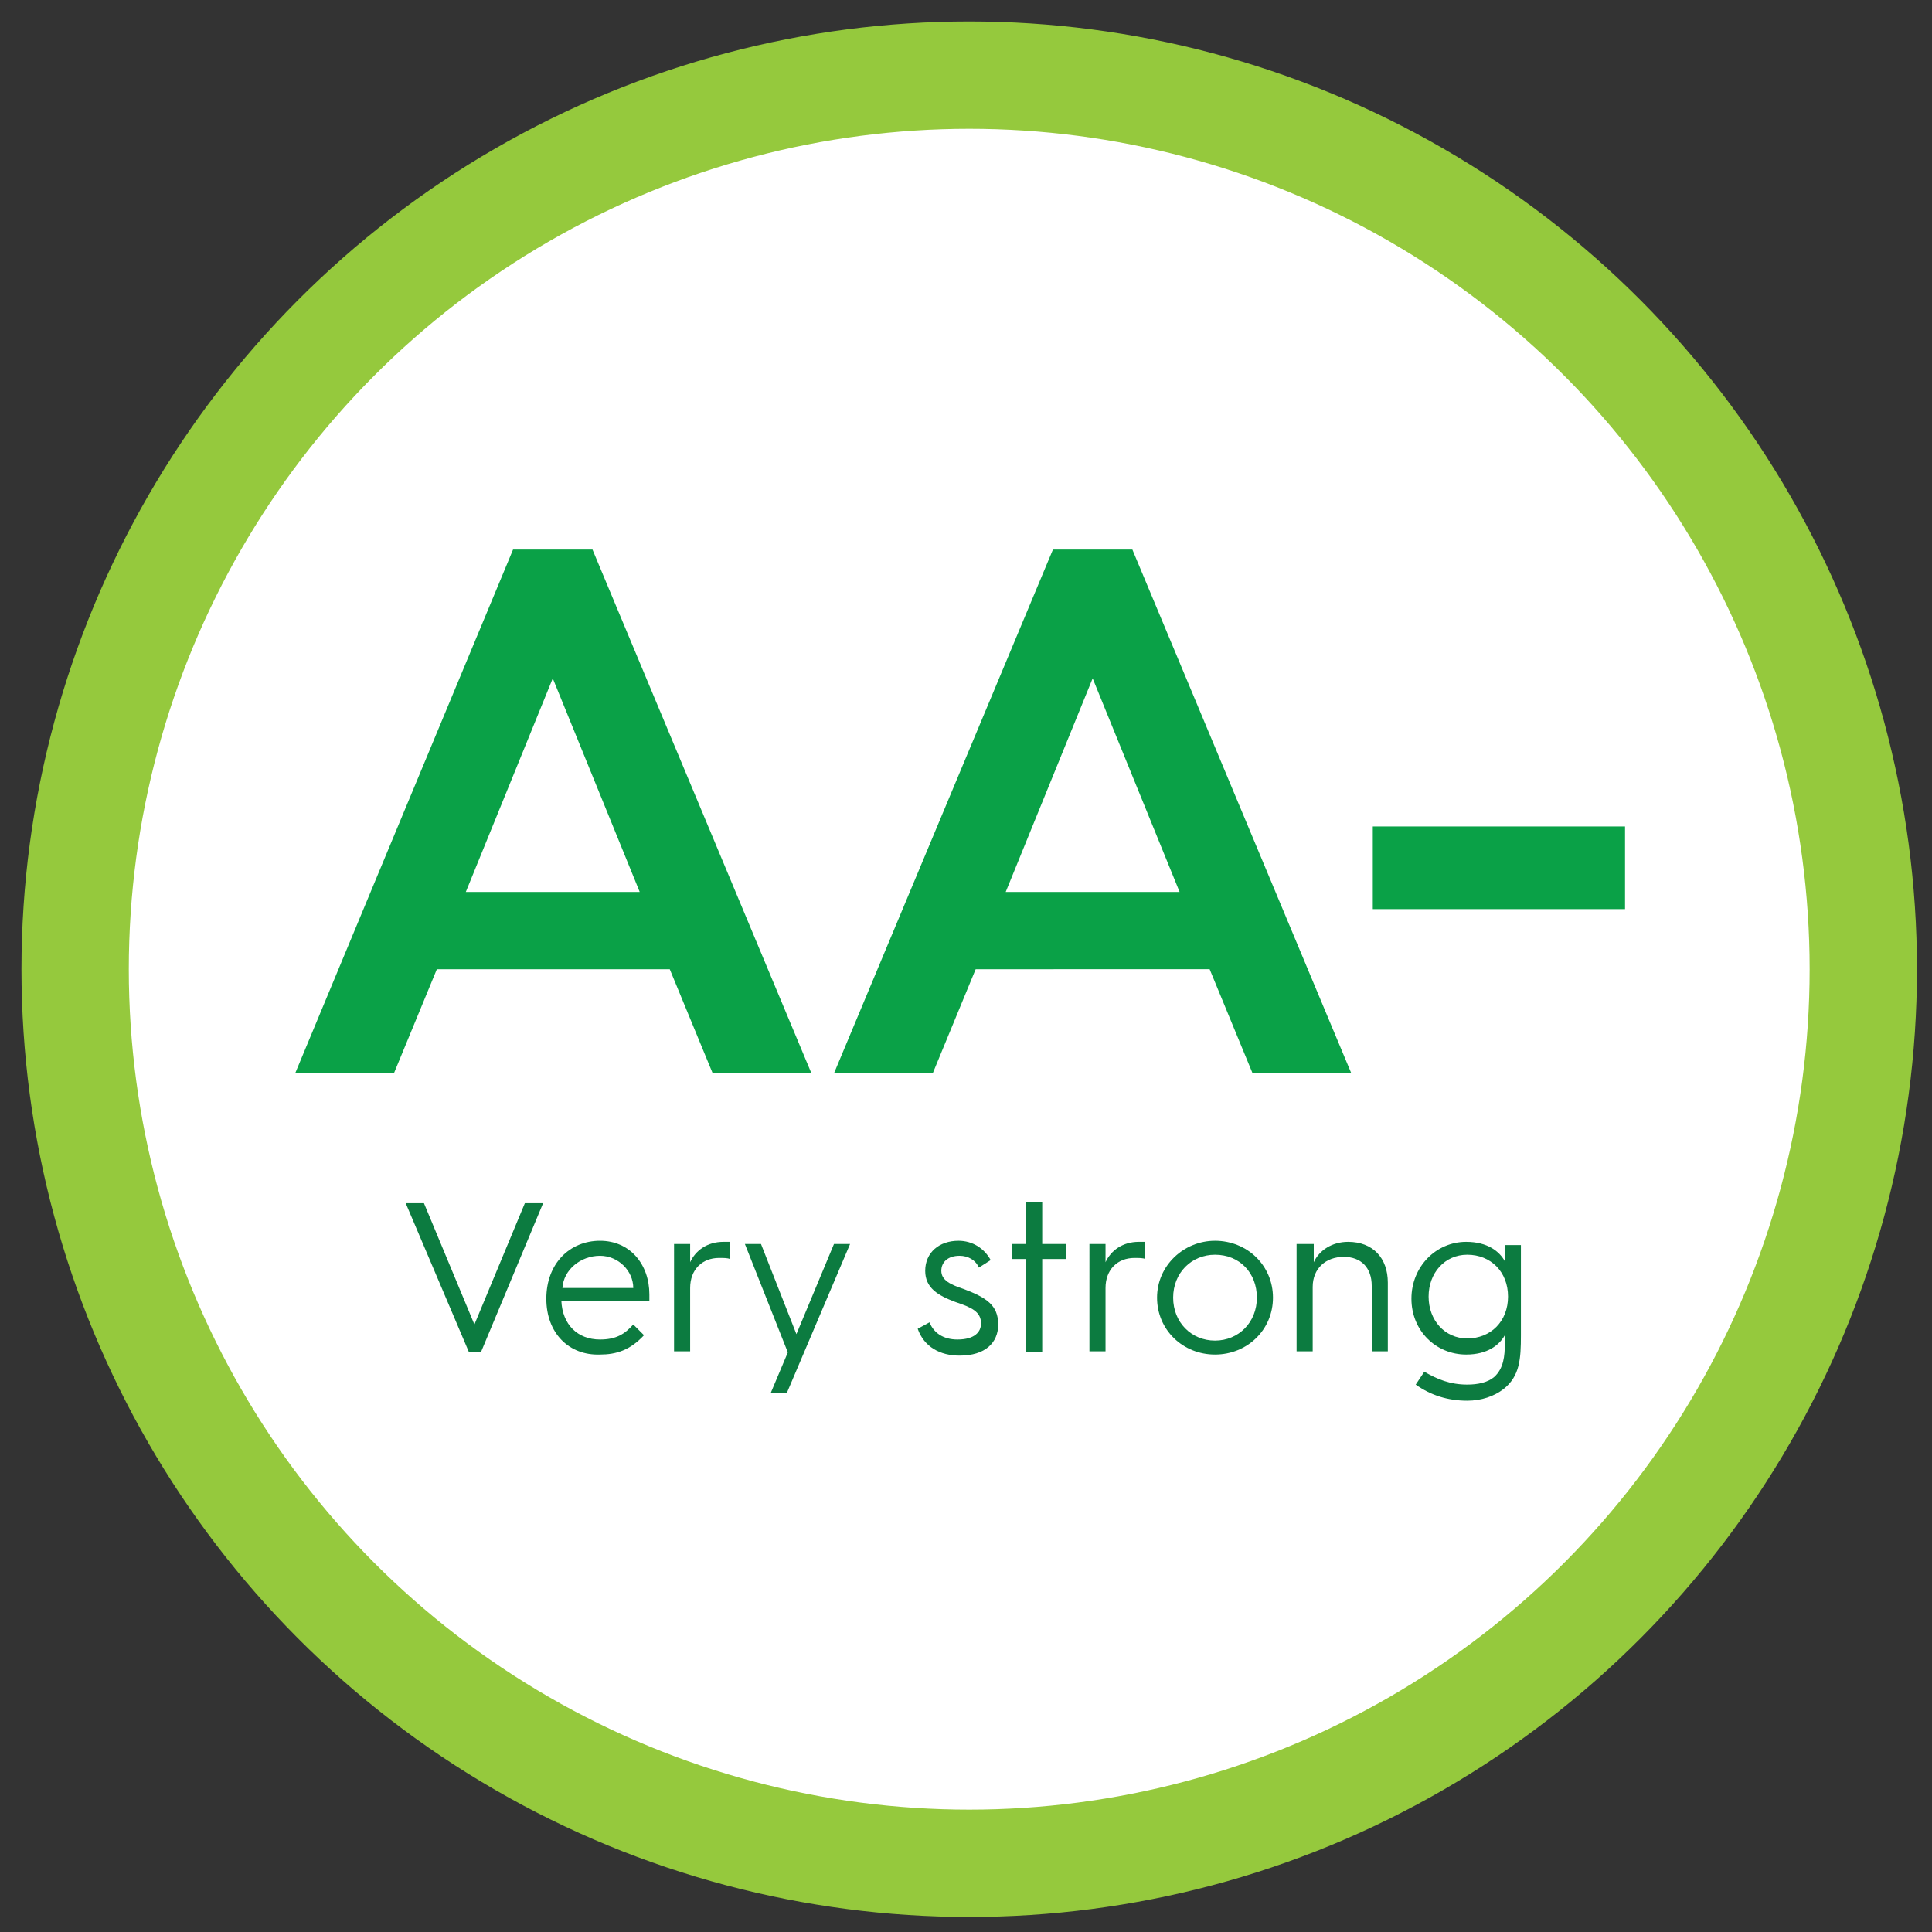 <?xml version="1.0" encoding="utf-8"?>
<!-- Generator: Adobe Illustrator 22.0.1, SVG Export Plug-In . SVG Version: 6.00 Build 0)  -->
<svg version="1.1" id="Layer_1" xmlns="http://www.w3.org/2000/svg" xmlns:xlink="http://www.w3.org/1999/xlink" x="0px" y="0px"
	 viewBox="0 0 180 180" style="enable-background:new 0 0 180 180;" xml:space="preserve">
<rect x="0" y="0" width="180" height="180" fill="#333333" stroke="none"/>
<style type="text/css">
	.st0{fill:#FFFFFF;stroke:#95C93D;stroke-width:10;stroke-miterlimit:10;}
	.st1{fill:#0AA147;}
	.st2{fill:#0C7B40;}
</style>
<g id="Guides">
</g>
<circle class="st0" cx="90.3" cy="90.3" r="83.3"/>
<g>
	<path class="st1" d="M47.8,51.2h7.4L75.6,100h-9.2l-4-9.7H40.7l-4,9.7h-9.2L47.8,51.2z M59.6,83.1l-8.1-19.9l-8.1,19.9H59.6z"/>
	<path class="st1" d="M98.1,51.2h7.4l20.4,48.8h-9.2l-4-9.7H90.9l-4,9.7h-9.2L98.1,51.2z M109.9,83.1l-8.1-19.9l-8.1,19.9H109.9z"/>
	<path class="st1" d="M127.9,77h23.5v7.7h-23.5V77z"/>
	<path class="st2" d="M37.8,112.1h1.7l4.7,11.3l4.7-11.3h1.7L44.8,126h-1.1L37.8,112.1z"/>
	<path class="st2" d="M50.9,121c0-3.3,2.2-5.4,5-5.4c2.8,0,4.6,2.2,4.6,5c0,0,0,0.3,0,0.6h-8.2c0.1,2.2,1.5,3.6,3.6,3.6
		c1.5,0,2.3-0.5,3.1-1.4l1,1c-1.3,1.4-2.6,1.8-4.1,1.8C53,126.3,50.9,124.2,50.9,121L50.9,121z M59,120c0-1.6-1.4-3-3.1-3
		c-1.8,0-3.4,1.3-3.5,3H59z"/>
	<path class="st2" d="M62.8,115.9h1.5v1.7c0.5-1.1,1.6-1.9,3.1-1.9c0.2,0,0.5,0,0.6,0v1.6c-0.2-0.1-0.6-0.1-1-0.1
		c-1.6,0-2.7,1.1-2.7,2.8v5.9h-1.5V115.9z"/>
	<path class="st2" d="M69.4,115.9h1.5l3.3,8.4l3.5-8.4h1.5l-5.9,13.9h-1.5l1.6-3.8L69.4,115.9z"/>
	<path class="st2" d="M86.6,123.2c0.4,1,1.3,1.6,2.6,1.6c1.6,0,2.2-0.7,2.2-1.5c0-1.1-0.9-1.5-2.4-2c-1.6-0.6-2.8-1.3-2.8-2.9
		c0-1.7,1.3-2.8,3.1-2.8c1.3,0,2.4,0.7,3,1.8l-1.1,0.7c-0.3-0.7-1-1.1-1.8-1.1c-1.1,0-1.7,0.6-1.7,1.4c0,0.9,0.9,1.3,2.1,1.7
		c2.1,0.8,3.2,1.5,3.2,3.3c0,1.7-1.2,2.9-3.6,2.9c-1.8,0-3.3-0.8-3.9-2.5L86.6,123.2z"/>
	<path class="st2" d="M95.6,117.3h-1.3v-1.4h1.3v-3.9h1.5v3.9h2.2v1.4h-2.2v8.7h-1.5V117.3z"/>
	<path class="st2" d="M101.5,115.9h1.5v1.7c0.5-1.1,1.6-1.9,3.1-1.9c0.2,0,0.5,0,0.6,0v1.6c-0.2-0.1-0.6-0.1-1-0.1
		c-1.6,0-2.7,1.1-2.7,2.8v5.9h-1.5V115.9z"/>
	<path class="st2" d="M113.2,115.6c3,0,5.4,2.3,5.4,5.3s-2.4,5.3-5.4,5.3c-3,0-5.4-2.3-5.4-5.3S110.3,115.6,113.2,115.6z
		 M113.2,124.9c2.2,0,3.9-1.7,3.9-4s-1.6-4-3.9-4c-2.2,0-3.9,1.7-3.9,4S111,124.9,113.2,124.9z"/>
	<path class="st2" d="M120.9,115.9h1.5v1.7c0.5-1.1,1.7-1.9,3.2-1.9c2.3,0,3.7,1.5,3.7,3.8v6.4h-1.5v-6.1c0-1.7-1-2.7-2.6-2.7
		c-1.7,0-2.9,1.1-2.9,2.8v6h-1.5V115.9z"/>
	<path class="st2" d="M136.7,129c1,0,1.9-0.2,2.5-0.7c0.9-0.8,1-2,1-3.1v-0.8c-0.5,0.9-1.6,1.8-3.6,1.8c-2.8,0-5.1-2.2-5.1-5.2
		s2.3-5.3,5.1-5.3c2,0,3.1,0.9,3.6,1.8v-1.5h1.5v8.4c0,2.2-0.1,3.8-1.6,5c-0.9,0.7-2.1,1.1-3.4,1.1c-1.8,0-3.4-0.5-4.8-1.5l0.8-1.2
		C133.9,128.5,135.1,129,136.7,129z M136.7,124.7c2.2,0,3.8-1.6,3.8-3.9s-1.6-3.9-3.8-3.9c-2.1,0-3.6,1.7-3.6,3.9
		S134.6,124.7,136.7,124.7z"/>
</g>
</svg>
